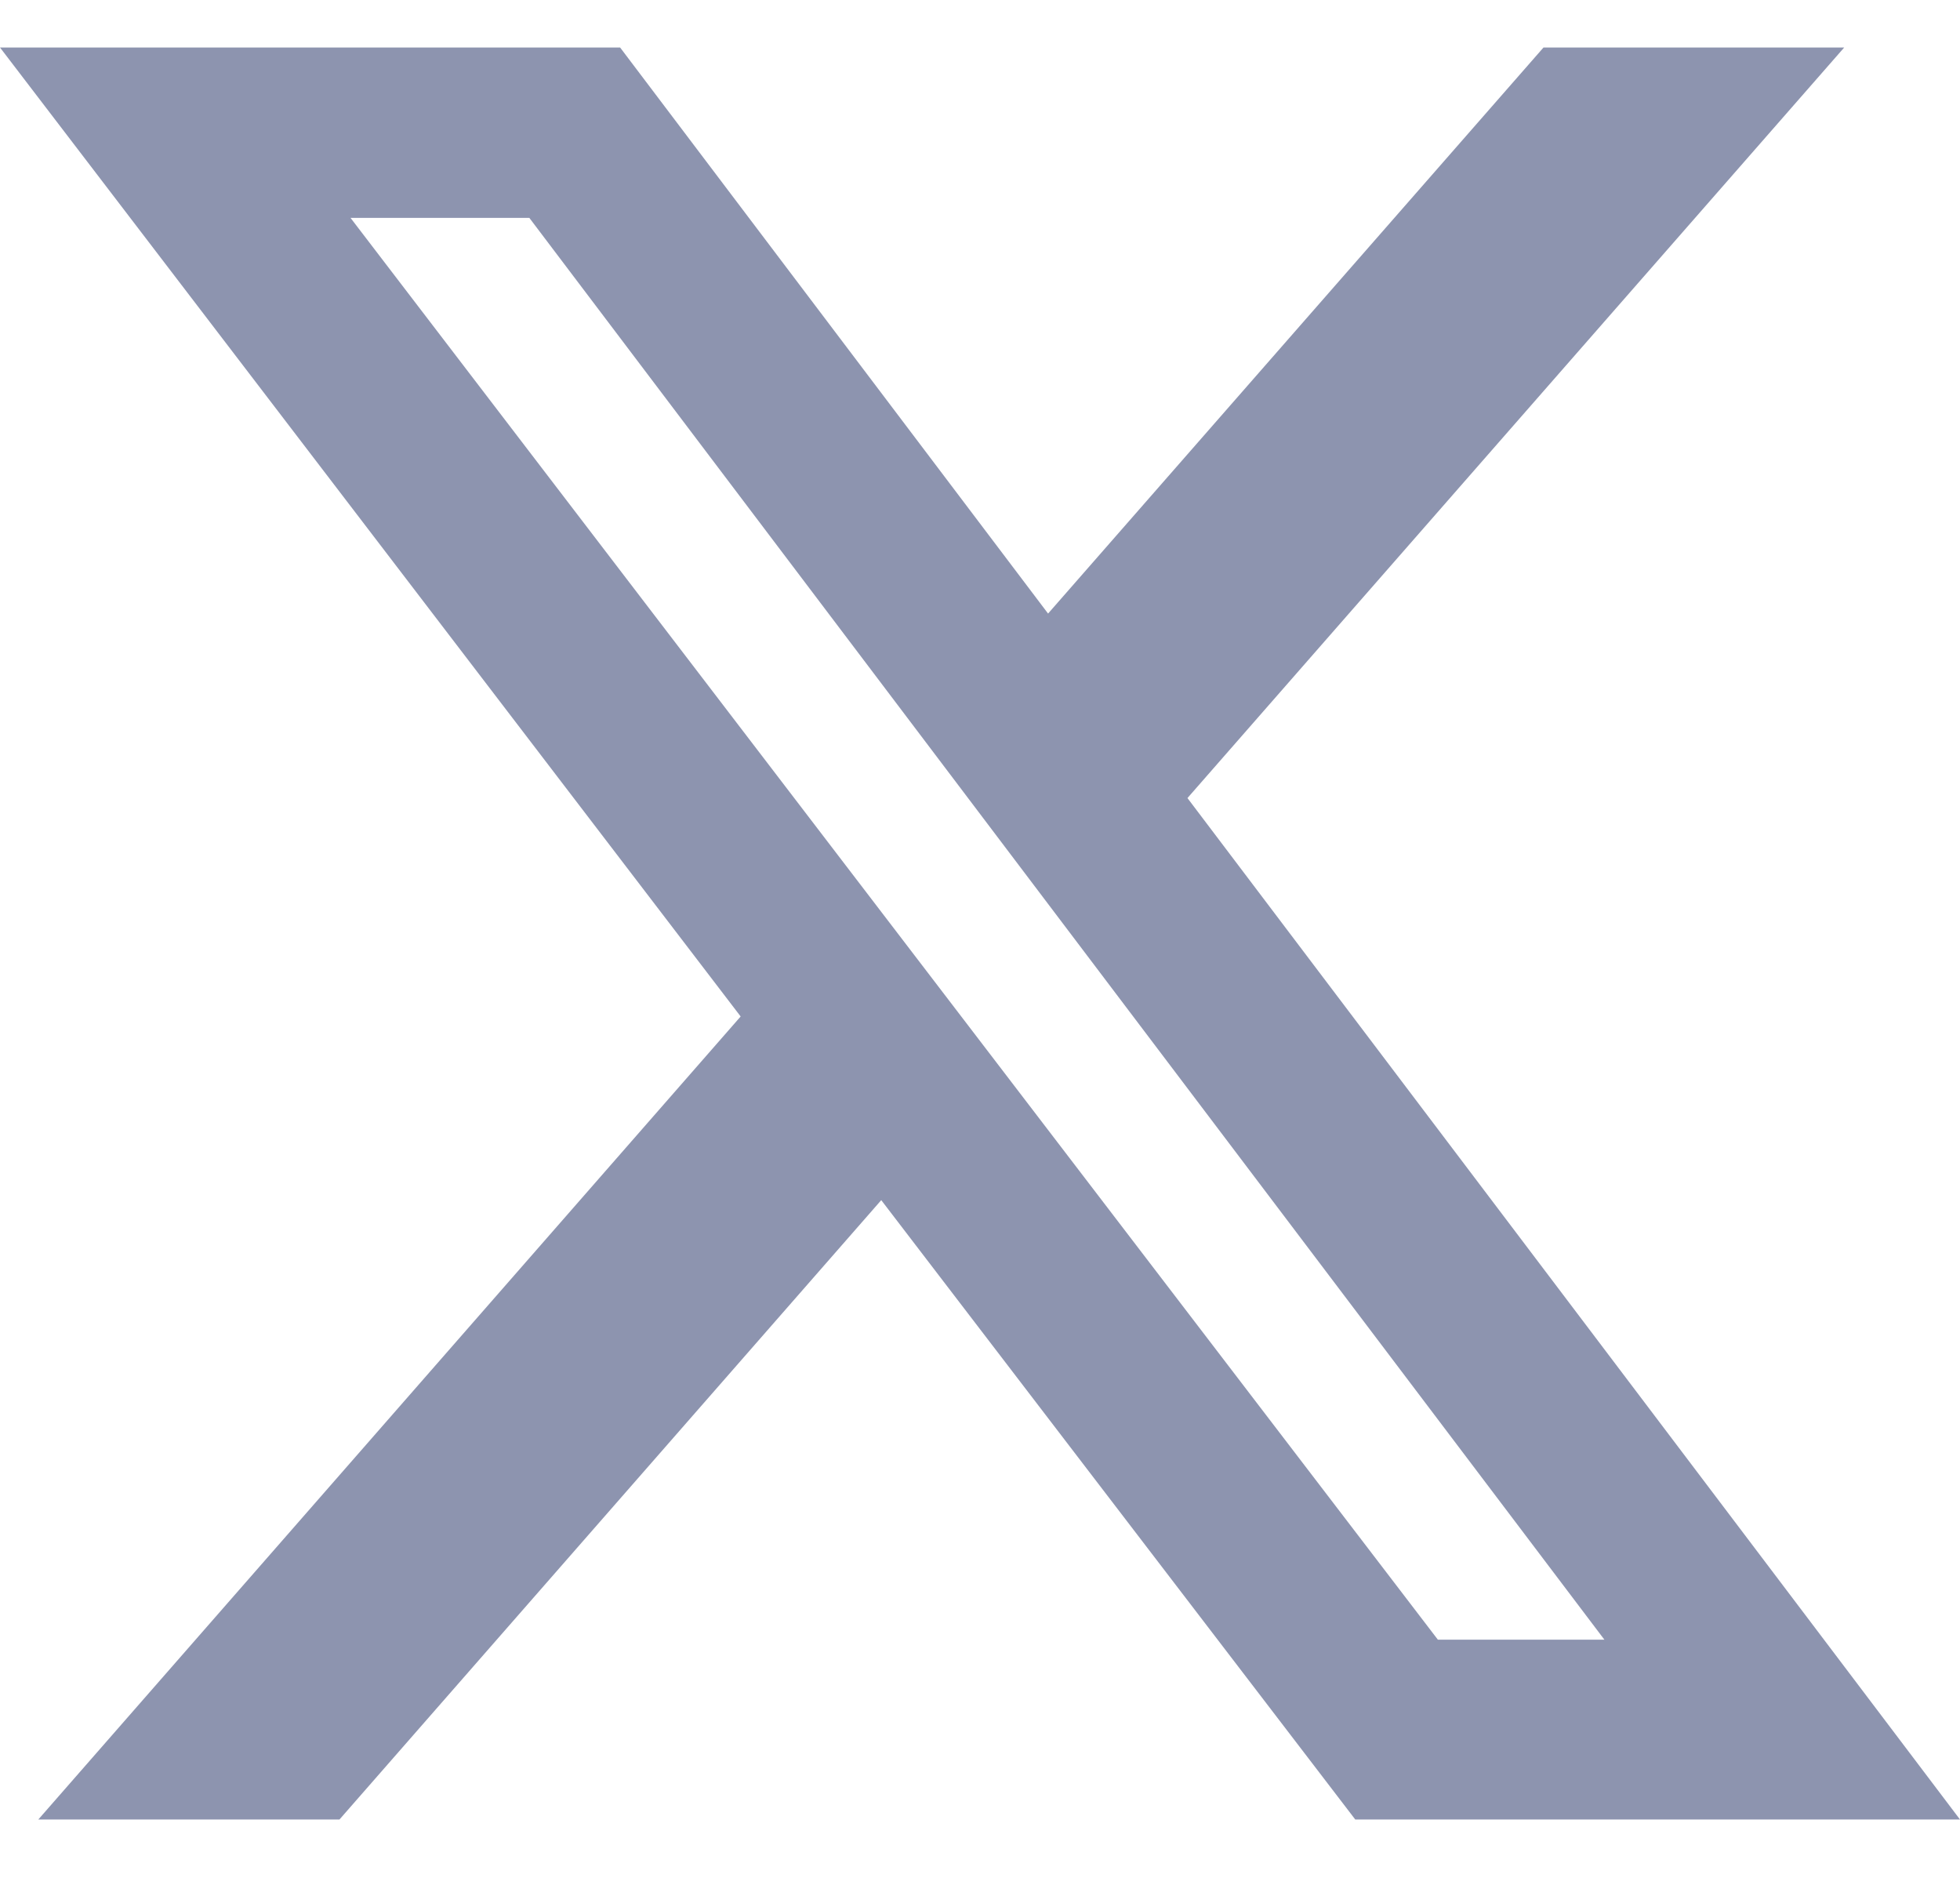 <svg width="26" height="25" viewBox="0 0 26 25" fill="none" xmlns="http://www.w3.org/2000/svg">
<path d="M20.475 0.63H24.464L15.752 10.585L26 24.133H17.978L11.69 15.918L4.503 24.133H0.508L9.825 13.482L0 0.63H8.226L13.903 8.138L20.475 0.63ZM19.074 21.748H21.283L7.022 2.89H4.65L19.074 21.748Z" fill="#8D94AF"/>
</svg>
